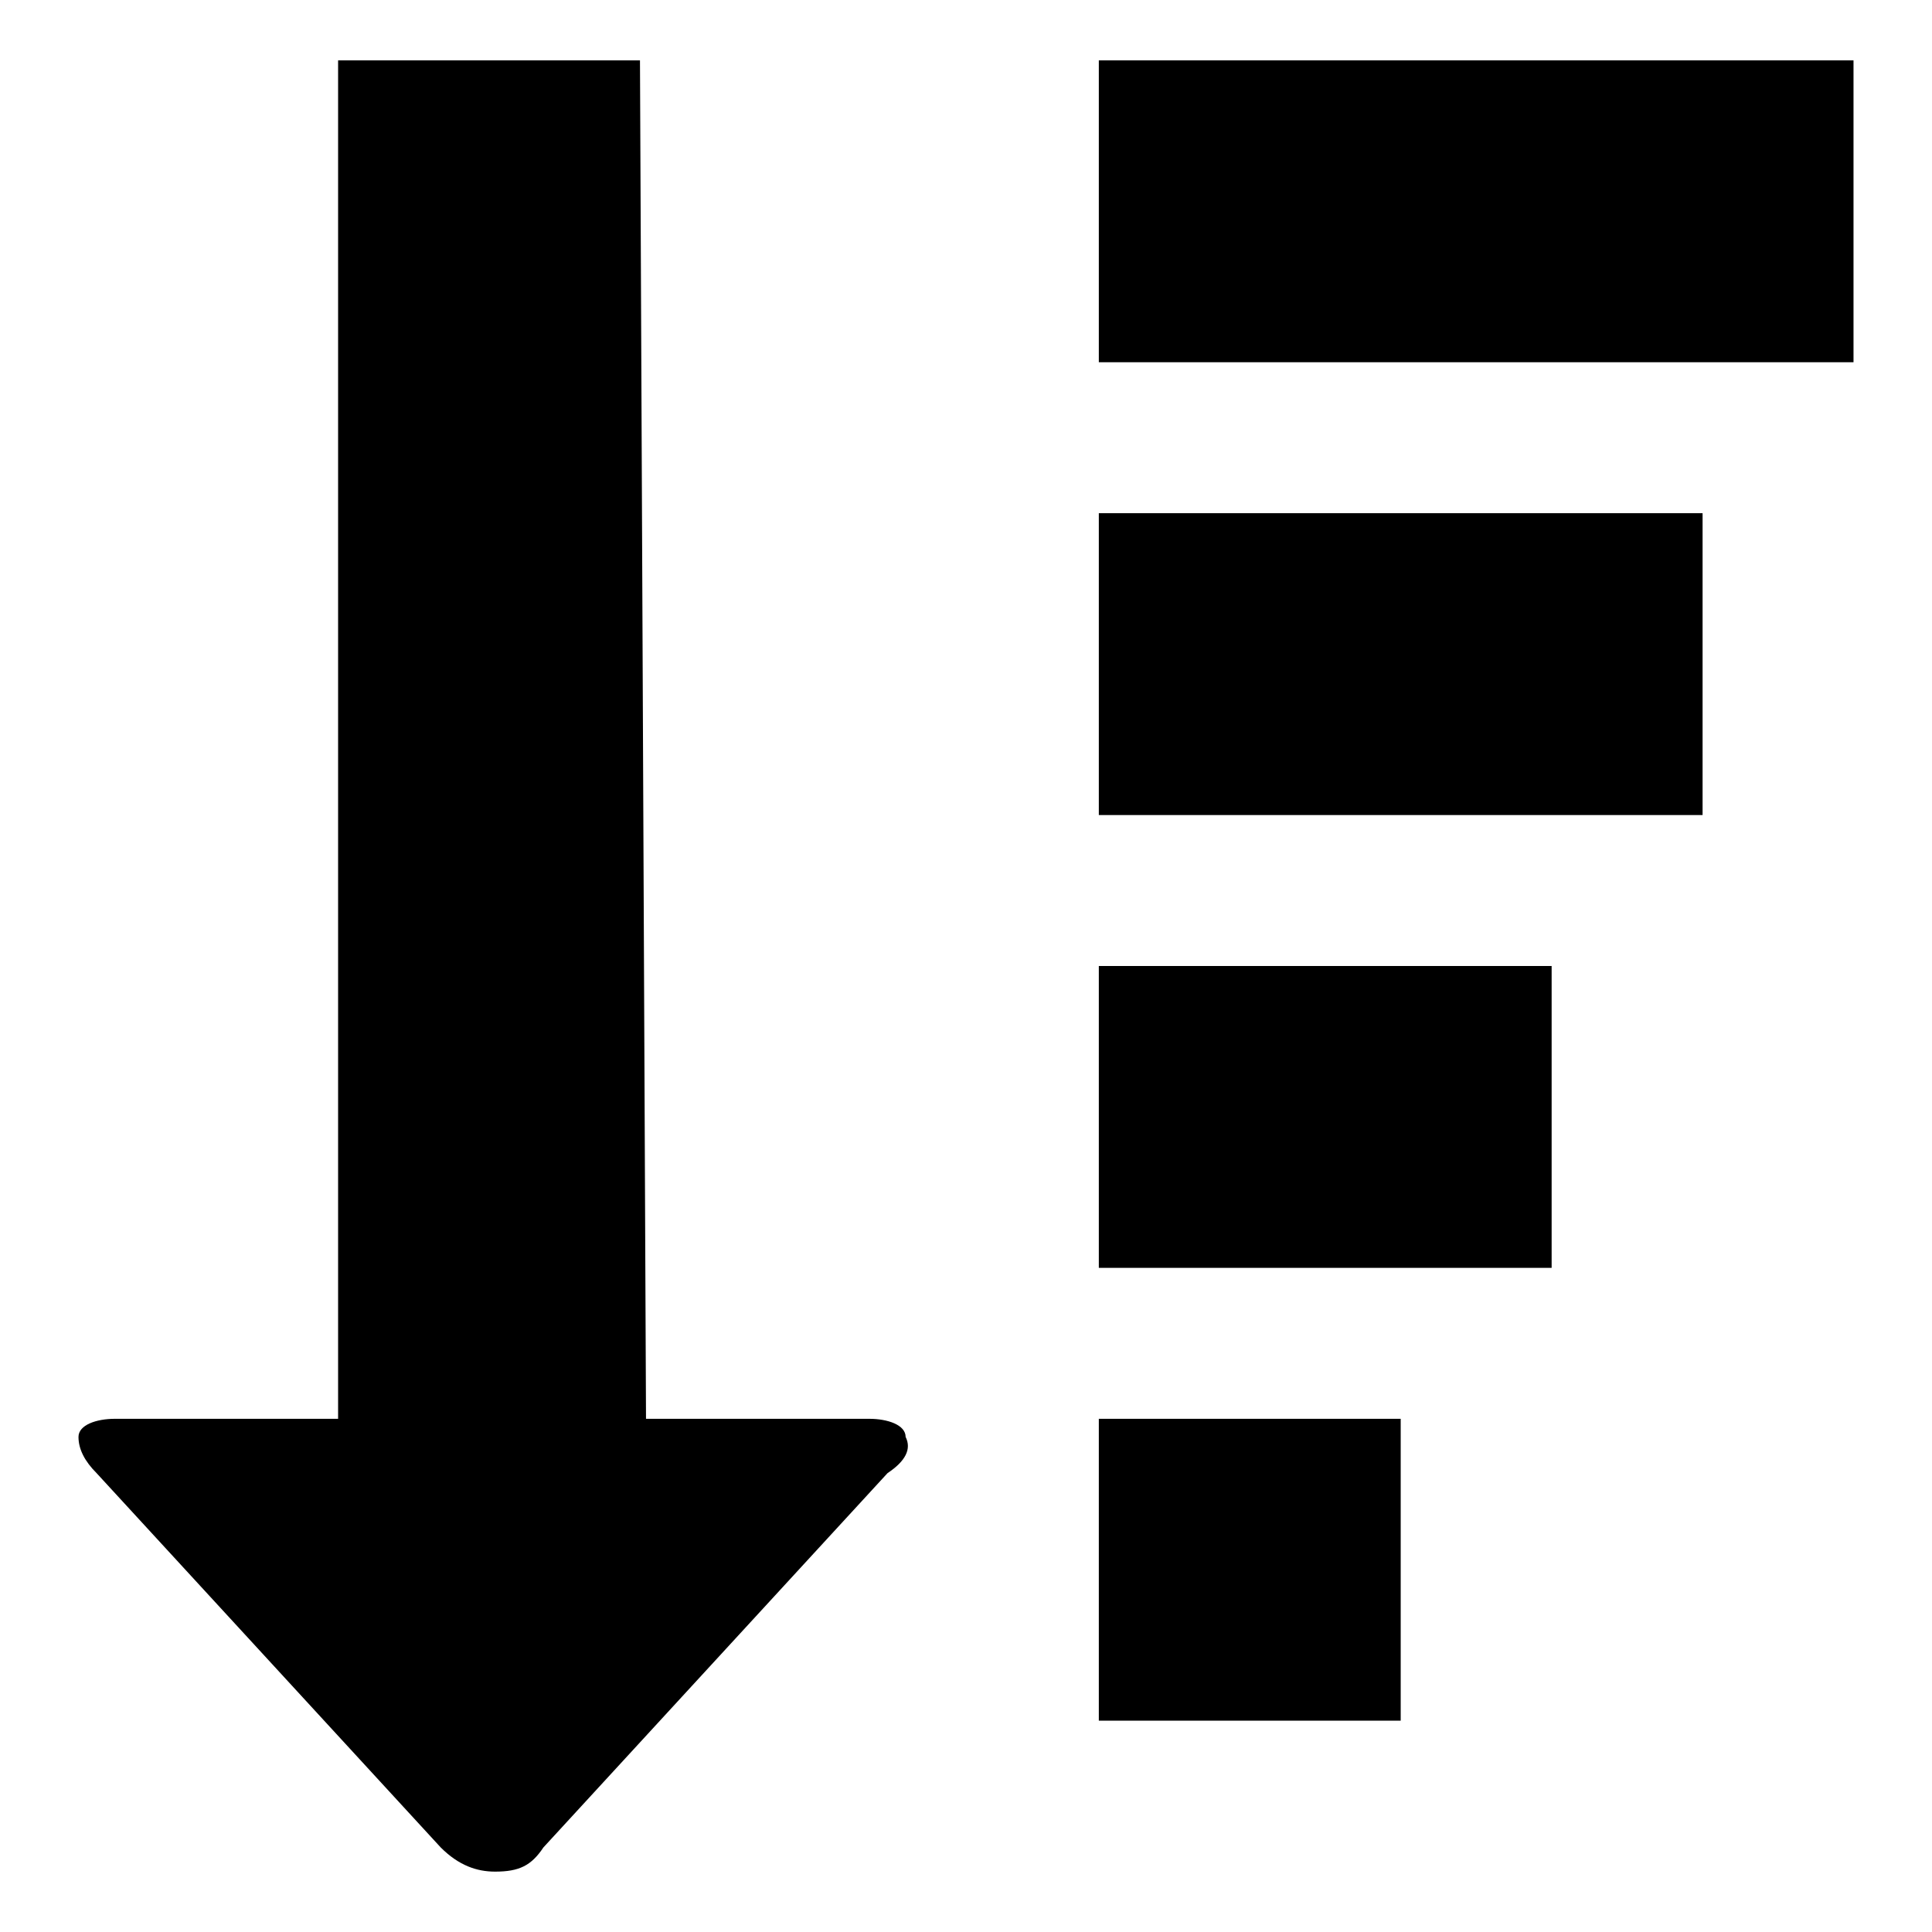 <svg fill="currentColor" xmlns="http://www.w3.org/2000/svg" width="32" height="32" viewBox="0 0 32 32"><path d="M10.7 23.5h3.7c.3 0 .6.1.6.3.1.2 0 .4-.3.6L9 30.6c-.2.3-.4.4-.8.4-.3 0-.6-.1-.9-.4l-5.7-6.2c-.2-.2-.3-.4-.3-.6s.3-.3.6-.3h3.7V1h5l.1 22.5zM30.7 6H18.2V1h12.5v5zm-2.5 7.5h-10v-5h10v5zM25.7 21h-7.5v-5h7.5v5zm-2.5 7.5h-5v-5h5v5z"/></svg>